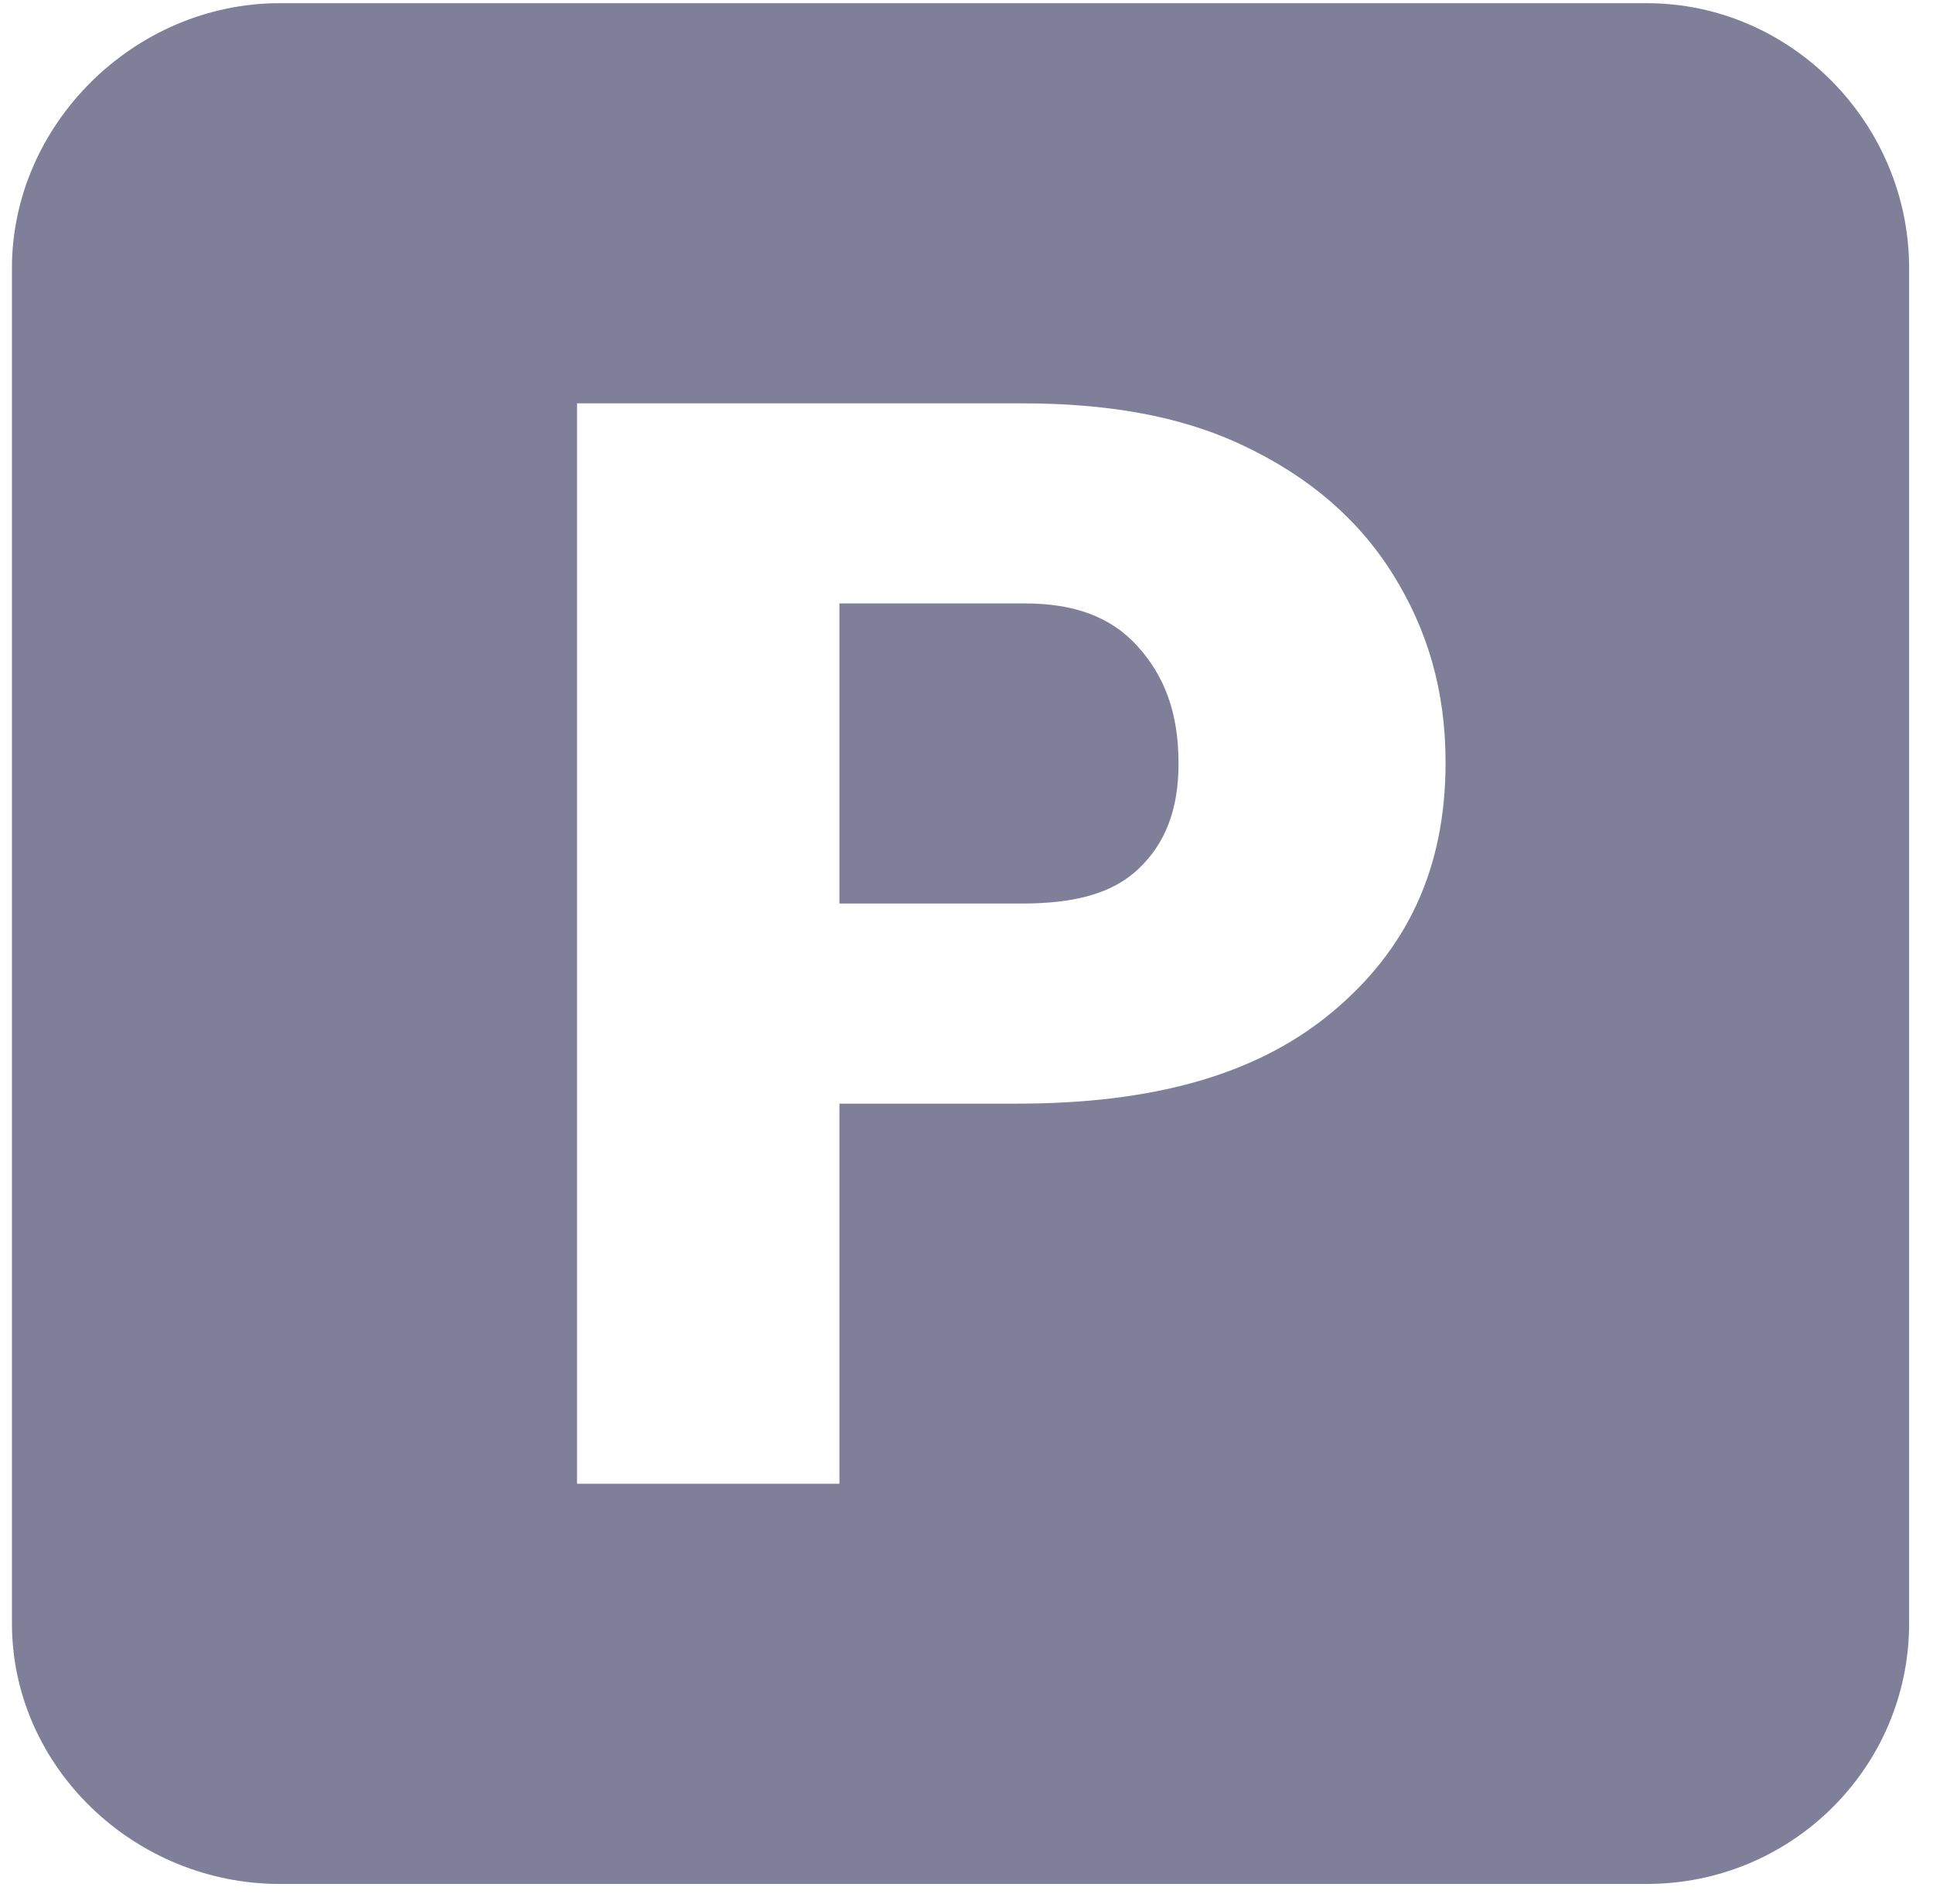 <svg width="68" height="67" viewBox="0 0 68 67" fill="none" xmlns="http://www.w3.org/2000/svg">
<path d="M36.05 21.232H29.53V31.792H35.944C37.739 31.792 39.106 31.466 40.047 30.575C40.989 29.686 41.459 28.49 41.459 26.868C41.459 25.087 40.974 23.793 40.008 22.728C39.041 21.664 37.721 21.232 36.05 21.232Z" fill="#010037" fill-opacity="0.5"/>
<path d="M57.928 0.112H9.838C4.732 0.112 0.42 4.37 0.42 9.434V57.118C0.42 62.182 4.732 66.288 9.838 66.288H57.928C63.036 66.288 67.16 62.182 67.16 57.118V9.434C67.16 4.37 63.036 0.112 57.928 0.112ZM46.831 35.639C44.147 37.864 40.464 38.832 35.785 38.832H29.53V52.208H20.3V14.192H35.944C38.881 14.192 41.483 14.606 43.741 15.68C46.004 16.752 47.753 18.218 48.994 20.197C50.231 22.177 50.853 24.32 50.853 26.832C50.853 30.548 49.513 33.417 46.831 35.639Z" fill="#010037" fill-opacity="0.5"/>
</svg>

